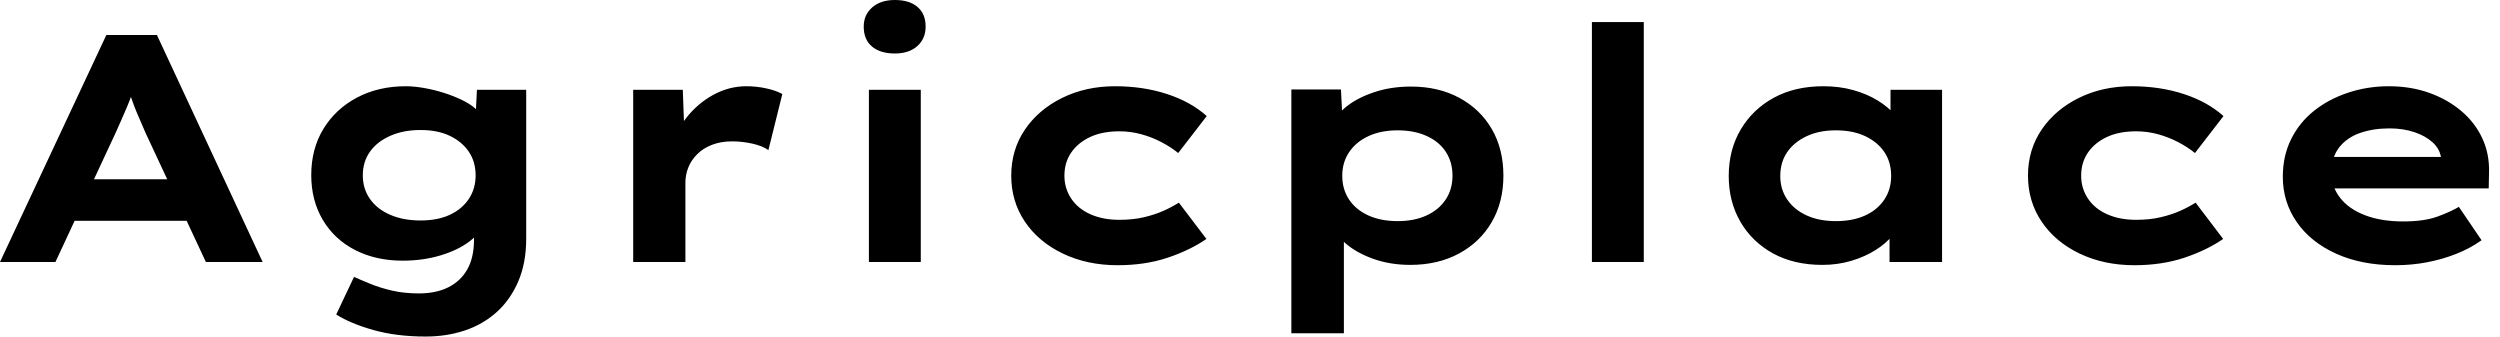 <svg baseProfile="full" height="28" version="1.1" viewBox="0 0 208 28" width="208" xmlns="http://www.w3.org/2000/svg" xmlns:ev="http://www.w3.org/2001/xml-events" xmlns:xlink="http://www.w3.org/1999/xlink"><defs /><g><path d="M1.268 21.796 10.116 2.913H14.324L23.118 21.796H18.397L13.38 11.06Q13.137 10.466 12.881 9.9Q12.624 9.333 12.422 8.794Q12.22 8.254 12.031 7.701Q11.842 7.148 11.68 6.609L12.651 6.582Q12.462 7.175 12.274 7.742Q12.085 8.308 11.855 8.848Q11.626 9.387 11.383 9.94Q11.141 10.493 10.871 11.087L5.881 21.796ZM5.395 18.37 6.879 14.917H17.453L18.289 18.37Z M36.686 28.0Q34.258 28.0 32.343 27.461Q30.428 26.921 29.241 26.166L30.724 23.037Q31.318 23.306 32.114 23.63Q32.909 23.954 33.908 24.183Q34.906 24.412 36.119 24.412Q37.549 24.412 38.574 23.9Q39.599 23.387 40.152 22.403Q40.705 21.418 40.705 19.934V18.316L41.541 18.451Q41.326 19.314 40.368 20.056Q39.41 20.798 37.94 21.243Q36.47 21.688 34.771 21.688Q32.532 21.688 30.805 20.798Q29.079 19.908 28.121 18.289Q27.164 16.671 27.164 14.566Q27.164 12.382 28.175 10.723Q29.187 9.064 30.967 8.119Q32.748 7.175 35.04 7.175Q35.715 7.175 36.565 7.324Q37.414 7.472 38.291 7.755Q39.168 8.039 39.923 8.43Q40.678 8.821 41.15 9.36Q41.622 9.9 41.676 10.493L40.786 10.709L40.948 7.472H45.048V19.854Q45.048 21.877 44.387 23.414Q43.726 24.952 42.58 25.977Q41.434 27.002 39.923 27.501Q38.412 28.0 36.686 28.0ZM36.254 18.343Q37.684 18.343 38.696 17.871Q39.707 17.399 40.274 16.549Q40.84 15.699 40.84 14.593Q40.84 13.461 40.274 12.624Q39.707 11.788 38.696 11.303Q37.684 10.817 36.254 10.817Q34.825 10.817 33.732 11.303Q32.64 11.788 32.046 12.624Q31.453 13.461 31.453 14.593Q31.453 15.699 32.046 16.549Q32.64 17.399 33.732 17.871Q34.825 18.343 36.254 18.343Z M53.95 21.796V7.472H58.077L58.266 12.651L57.025 12.408Q57.457 10.952 58.401 9.765Q59.345 8.578 60.64 7.877Q61.934 7.175 63.364 7.175Q64.2 7.175 65.01 7.351Q65.819 7.526 66.358 7.823L65.198 12.489Q64.713 12.139 63.863 11.95Q63.013 11.761 62.177 11.761Q61.26 11.761 60.518 12.044Q59.776 12.328 59.277 12.827Q58.778 13.326 58.536 13.933Q58.293 14.539 58.293 15.214V21.796Z M73.561 21.796V7.472H77.877V21.796ZM75.719 4.451Q74.505 4.451 73.817 3.871Q73.129 3.291 73.129 2.212Q73.129 1.241 73.83 0.62Q74.532 0.0 75.719 0.0Q76.933 0.0 77.607 0.58Q78.281 1.16 78.281 2.212Q78.281 3.21 77.593 3.83Q76.906 4.451 75.719 4.451Z M94.25 22.066Q91.715 22.066 89.692 21.094Q87.669 20.123 86.536 18.437Q85.403 16.751 85.403 14.62Q85.403 12.462 86.536 10.79Q87.669 9.118 89.638 8.146Q91.607 7.175 94.035 7.175Q96.382 7.175 98.364 7.823Q100.347 8.47 101.669 9.657L99.295 12.732Q98.701 12.247 97.906 11.829Q97.11 11.41 96.22 11.168Q95.329 10.925 94.412 10.925Q92.983 10.925 91.971 11.397Q90.96 11.869 90.393 12.692Q89.827 13.514 89.827 14.62Q89.827 15.672 90.393 16.522Q90.96 17.372 91.998 17.83Q93.037 18.289 94.385 18.289Q95.545 18.289 96.449 18.073Q97.353 17.857 98.054 17.547Q98.755 17.237 99.349 16.859L101.642 19.881Q100.266 20.825 98.405 21.445Q96.543 22.066 94.25 22.066Z M108.709 27.73V7.445H112.836L112.998 10.682L112.189 10.439Q112.378 9.603 113.281 8.875Q114.185 8.146 115.588 7.674Q116.99 7.202 118.663 7.202Q120.956 7.202 122.696 8.146Q124.435 9.091 125.393 10.75Q126.351 12.408 126.351 14.62Q126.351 16.805 125.38 18.478Q124.408 20.15 122.655 21.094Q120.902 22.039 118.609 22.039Q116.936 22.039 115.534 21.539Q114.131 21.04 113.214 20.245Q112.297 19.449 112.081 18.64L113.079 18.262V27.73ZM117.557 18.397Q118.933 18.397 119.958 17.925Q120.983 17.453 121.549 16.603Q122.116 15.753 122.116 14.62Q122.116 13.487 121.563 12.638Q121.01 11.788 119.971 11.316Q118.933 10.844 117.557 10.844Q116.154 10.844 115.116 11.329Q114.077 11.815 113.511 12.665Q112.944 13.514 112.944 14.62Q112.944 15.753 113.511 16.603Q114.077 17.453 115.116 17.925Q116.154 18.397 117.557 18.397Z M133.715 21.796V1.834H138.031V21.796Z M152.894 22.039Q150.52 22.039 148.78 21.081Q147.04 20.123 146.069 18.451Q145.098 16.778 145.098 14.647Q145.098 12.462 146.096 10.776Q147.094 9.091 148.848 8.133Q150.601 7.175 152.975 7.175Q154.324 7.175 155.47 7.499Q156.617 7.823 157.493 8.362Q158.37 8.902 158.909 9.536Q159.449 10.17 159.584 10.79L158.559 10.871V7.472H162.848V21.796H158.478V17.965L159.368 18.208Q159.287 18.909 158.734 19.584Q158.181 20.258 157.304 20.811Q156.428 21.364 155.295 21.701Q154.162 22.039 152.894 22.039ZM154.0 18.397Q155.43 18.397 156.455 17.925Q157.48 17.453 158.046 16.603Q158.613 15.753 158.613 14.647Q158.613 13.487 158.046 12.651Q157.48 11.815 156.455 11.329Q155.43 10.844 154.0 10.844Q152.624 10.844 151.586 11.329Q150.547 11.815 149.967 12.651Q149.387 13.487 149.387 14.647Q149.387 15.753 149.967 16.603Q150.547 17.453 151.586 17.925Q152.624 18.397 154.0 18.397Z M178.844 22.066Q176.308 22.066 174.285 21.094Q172.262 20.123 171.129 18.437Q169.996 16.751 169.996 14.62Q169.996 12.462 171.129 10.79Q172.262 9.118 174.231 8.146Q176.2 7.175 178.628 7.175Q180.975 7.175 182.958 7.823Q184.94 8.47 186.262 9.657L183.888 12.732Q183.295 12.247 182.499 11.829Q181.703 11.41 180.813 11.168Q179.923 10.925 179.006 10.925Q177.576 10.925 176.565 11.397Q175.553 11.869 174.987 12.692Q174.42 13.514 174.42 14.62Q174.42 15.672 174.987 16.522Q175.553 17.372 176.592 17.83Q177.63 18.289 178.979 18.289Q180.139 18.289 181.042 18.073Q181.946 17.857 182.647 17.547Q183.349 17.237 183.942 16.859L186.235 19.881Q184.859 20.825 182.998 21.445Q181.137 22.066 178.844 22.066Z M200.559 22.066Q197.753 22.066 195.636 21.108Q193.518 20.15 192.358 18.478Q191.198 16.805 191.198 14.701Q191.198 12.975 191.886 11.586Q192.574 10.197 193.788 9.225Q195.002 8.254 196.62 7.715Q198.239 7.175 200.019 7.175Q201.827 7.175 203.351 7.715Q204.875 8.254 206.021 9.212Q207.168 10.17 207.788 11.491Q208.408 12.813 208.355 14.405L208.328 15.672H194.193L193.572 13.056H204.821L204.362 13.649V13.11Q204.254 12.382 203.661 11.842Q203.067 11.303 202.137 10.992Q201.206 10.682 200.073 10.682Q198.724 10.682 197.632 11.06Q196.539 11.437 195.892 12.26Q195.245 13.083 195.245 14.378Q195.245 15.538 195.973 16.468Q196.701 17.399 198.05 17.911Q199.399 18.424 201.206 18.424Q202.96 18.424 204.066 18.019Q205.171 17.615 205.846 17.21L207.734 19.988Q206.79 20.663 205.63 21.121Q204.47 21.58 203.189 21.823Q201.908 22.066 200.559 22.066Z " fill="rgb(0,0,0)" transform="translate(-1.268, 0)" /></g></svg>